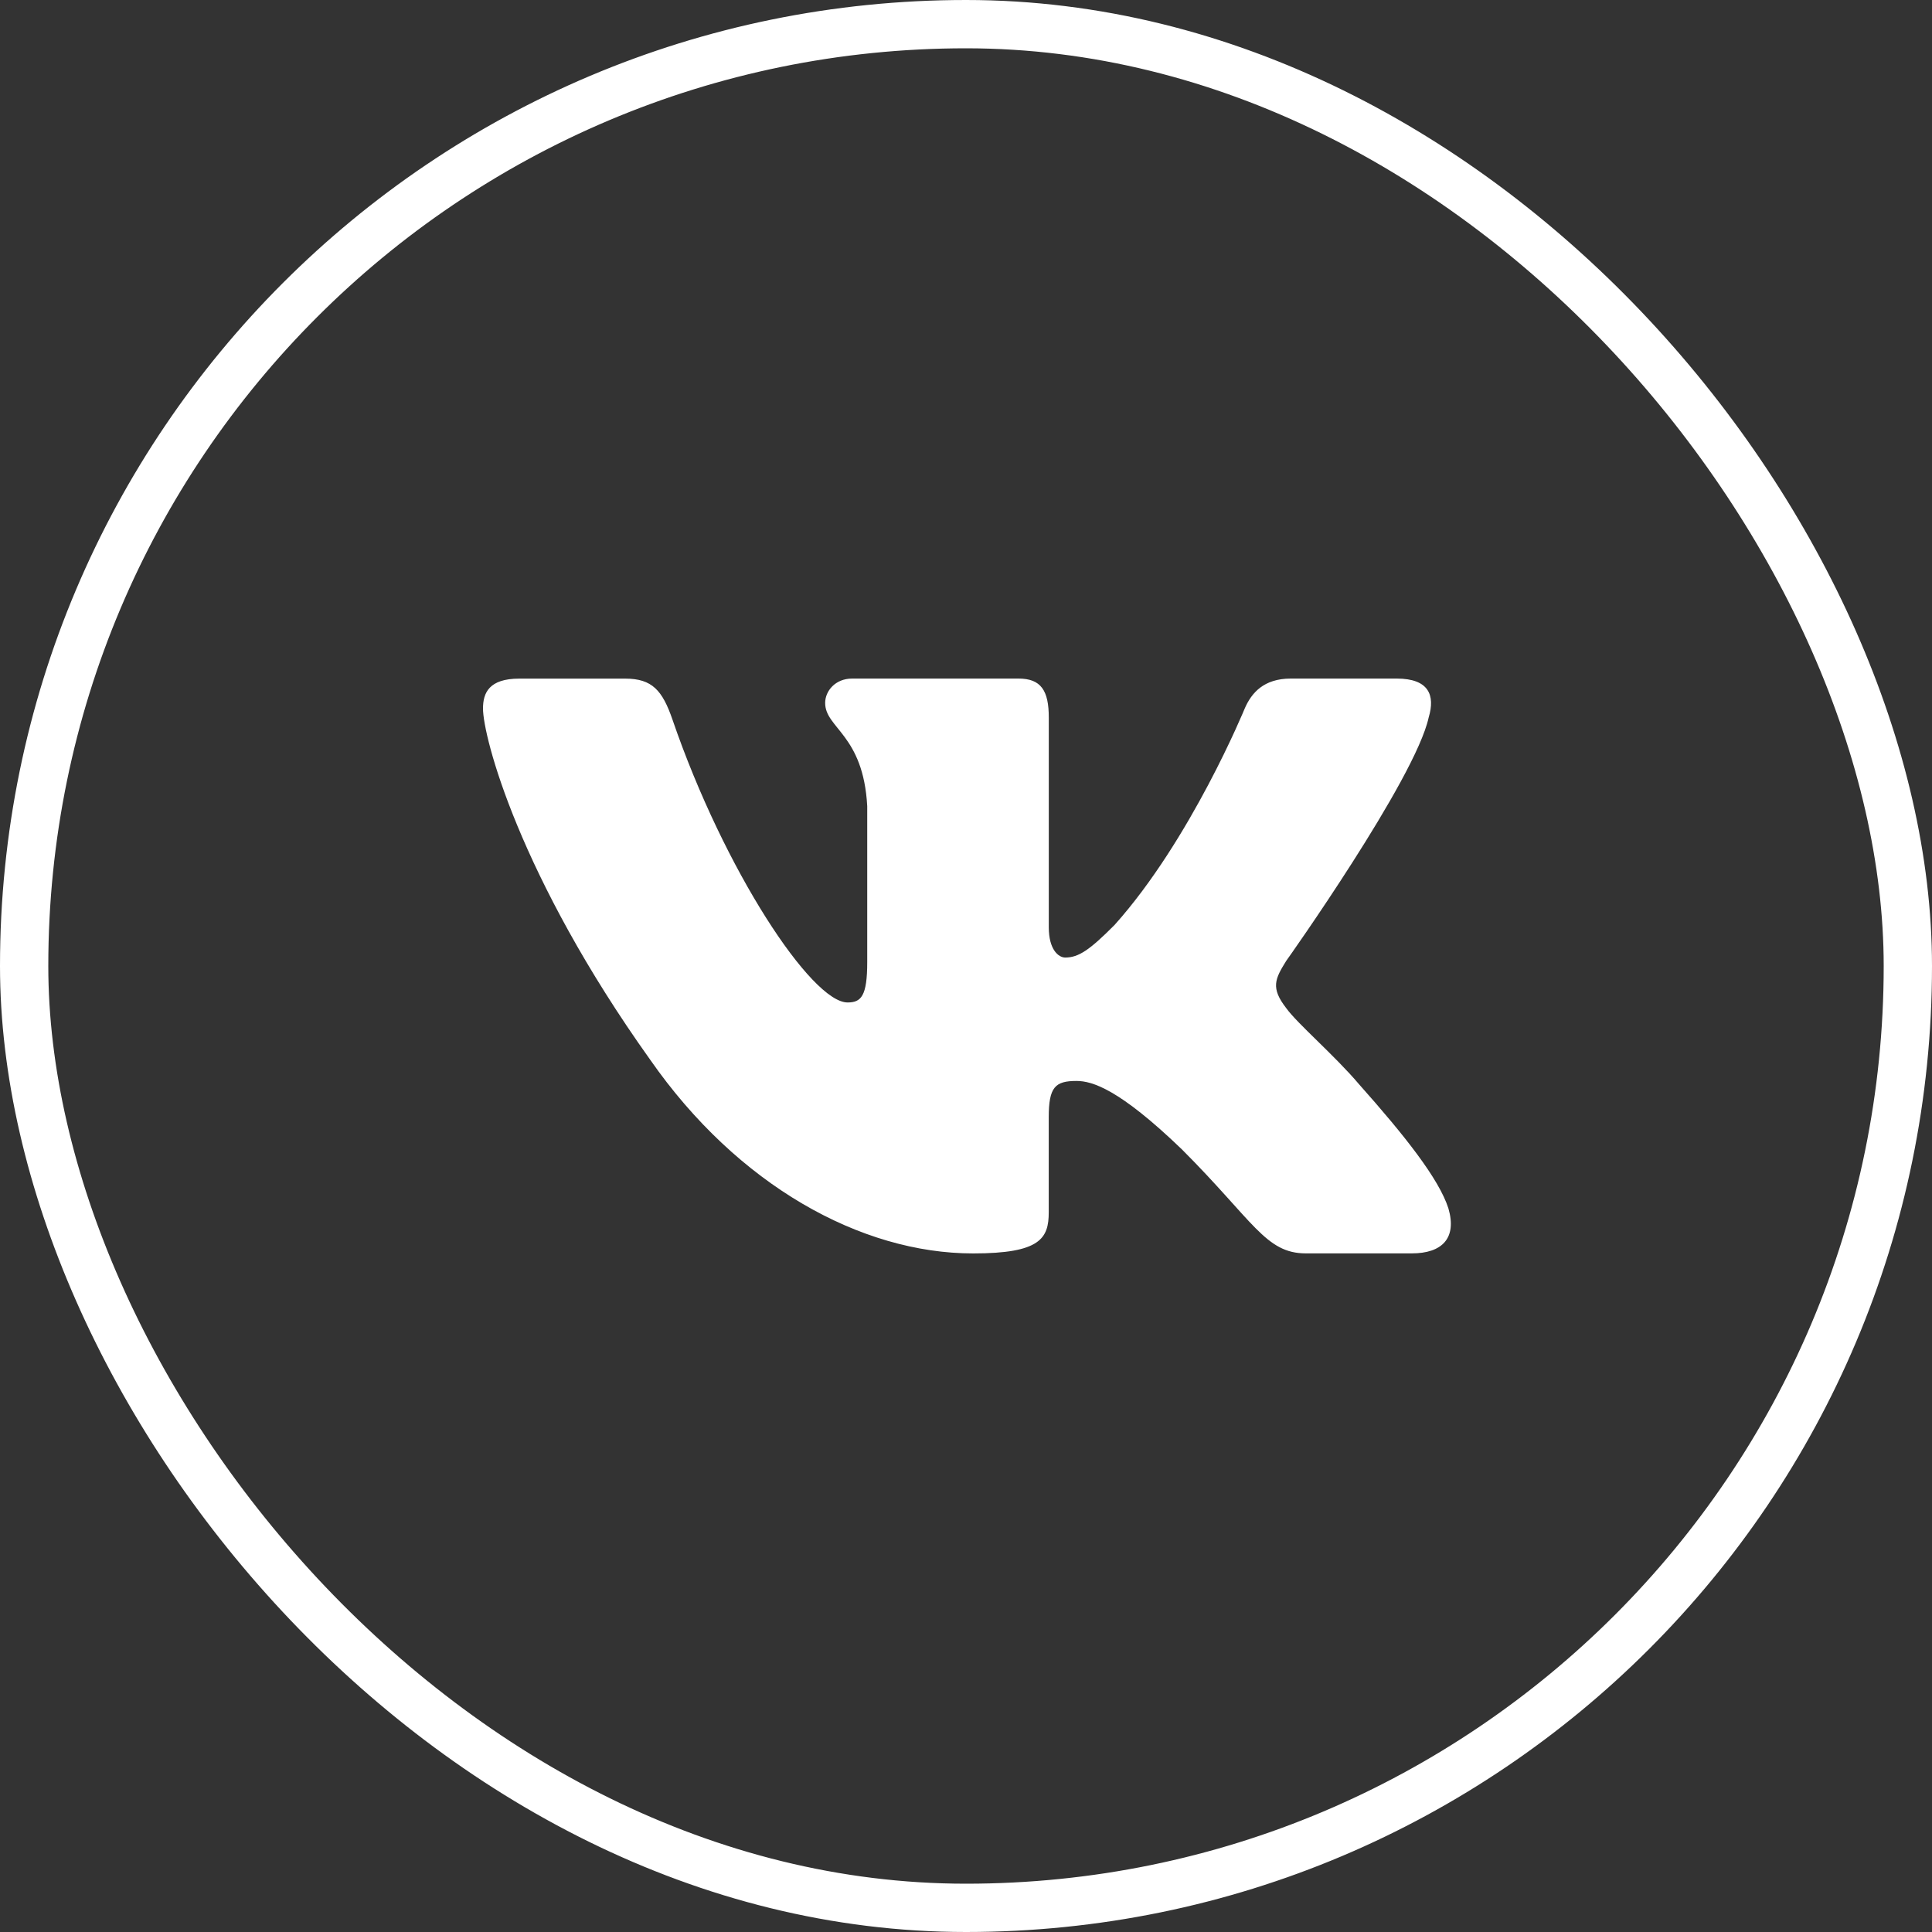 <svg width="40" height="40" viewBox="0 0 40 40" fill="none" xmlns="http://www.w3.org/2000/svg">
<rect x="0" y="0" width="40" height="40" fill="#333333" stroke="none"/>
<rect x="0.5" y="0.5" width="39" height="39" rx="19.5" stroke="white"/>
<path d="M29.579 14.855C29.719 14.39 29.579 14.049 28.917 14.049H26.724C26.166 14.049 25.911 14.344 25.771 14.668C25.771 14.668 24.656 17.387 23.076 19.15C22.566 19.663 22.333 19.825 22.055 19.825C21.916 19.825 21.714 19.663 21.714 19.198V14.855C21.714 14.297 21.553 14.049 21.088 14.049H17.642C17.294 14.049 17.084 14.307 17.084 14.553C17.084 15.081 17.874 15.203 17.955 16.691V19.919C17.955 20.626 17.828 20.755 17.548 20.755C16.805 20.755 14.997 18.026 13.924 14.902C13.715 14.295 13.504 14.05 12.944 14.05H10.752C10.125 14.05 10 14.345 10 14.669C10 15.251 10.743 18.131 13.461 21.94C15.273 24.541 17.824 25.951 20.148 25.951C21.541 25.951 21.713 25.638 21.713 25.098V23.132C21.713 22.506 21.846 22.38 22.287 22.38C22.611 22.38 23.169 22.544 24.47 23.797C25.956 25.283 26.202 25.95 27.037 25.95H29.229C29.855 25.95 30.168 25.637 29.988 25.019C29.791 24.404 29.081 23.509 28.139 22.45C27.627 21.846 26.862 21.196 26.629 20.871C26.304 20.452 26.398 20.267 26.629 19.895C26.63 19.896 29.301 16.134 29.579 14.855Z" fill="white"/>
</svg>
